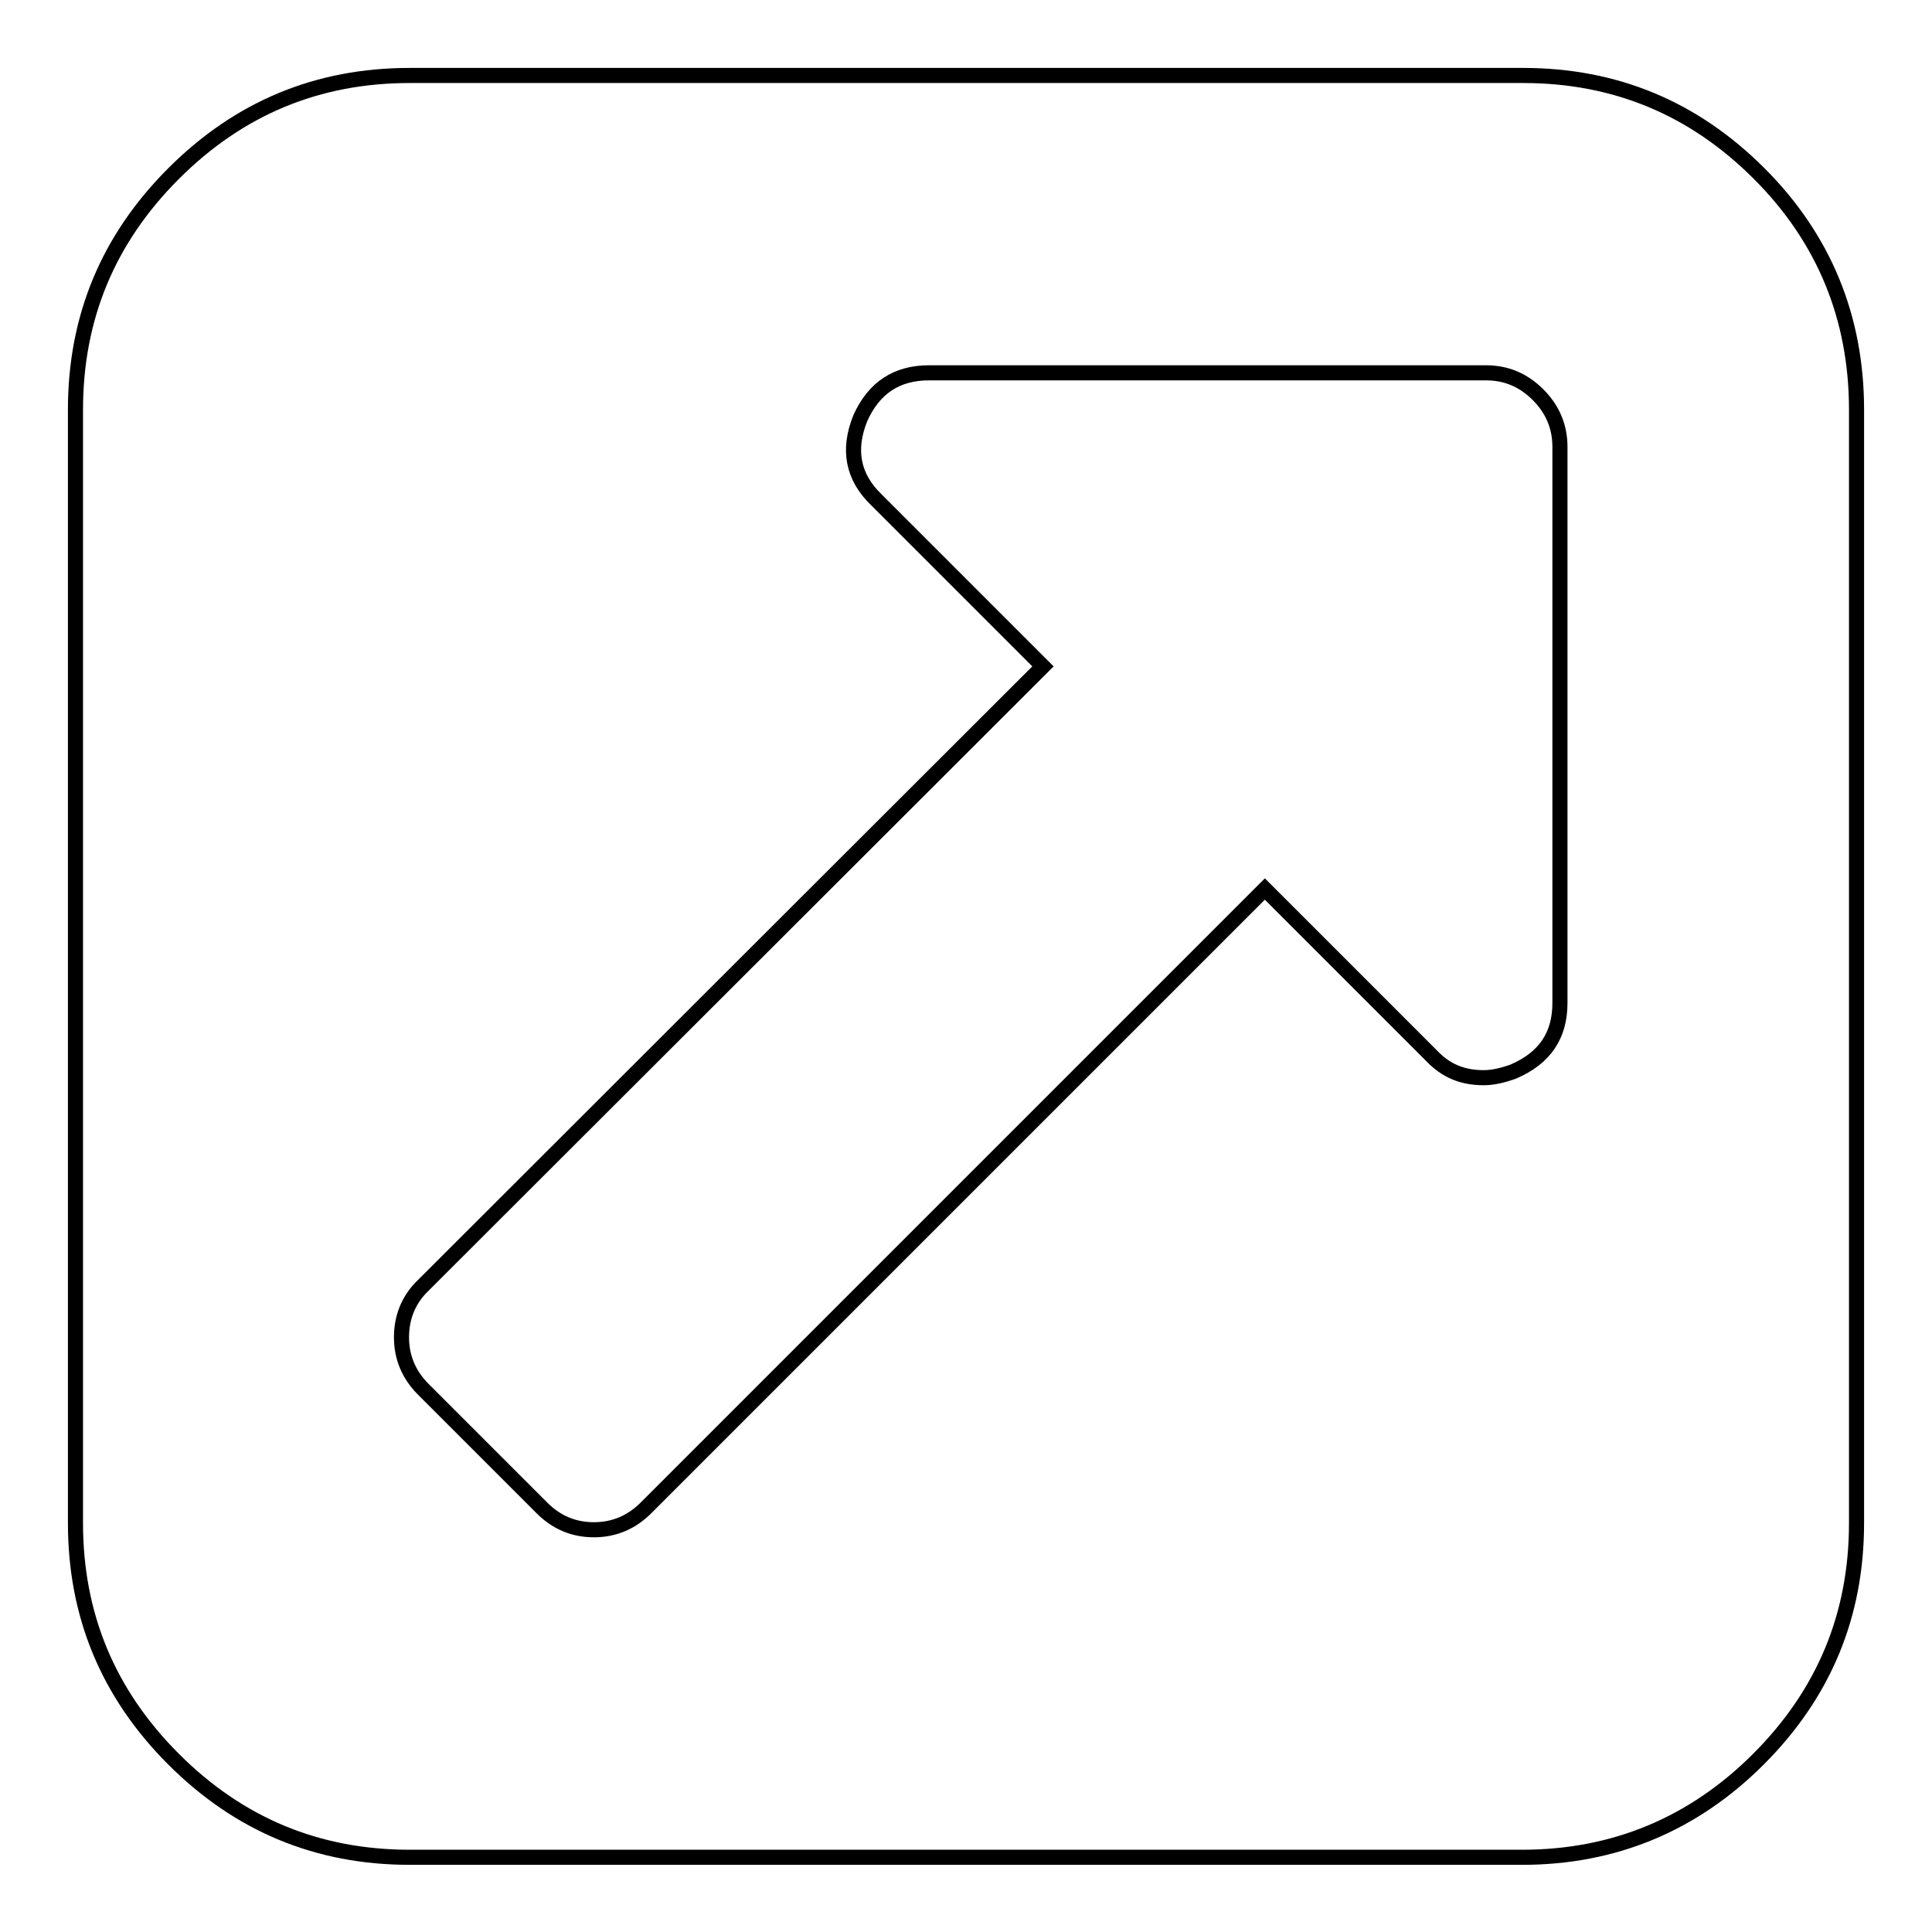 <?xml version="1.0" encoding="utf-8"?>
<!-- Svg Vector Icons : http://www.onlinewebfonts.com/icon -->
<!DOCTYPE svg PUBLIC "-//W3C//DTD SVG 1.1//EN" "http://www.w3.org/Graphics/SVG/1.1/DTD/svg11.dtd">
<svg version="1.1" xmlns="http://www.w3.org/2000/svg" xmlns:xlink="http://www.w3.org/1999/xlink" x="0px" y="0px" viewBox="0 0 256 256" enable-background="new 0 0 256 256" xml:space="preserve">
<g><g><path stroke-width="2" fill-opacity="0" stroke="#000000"  d="M206.7,132.9V59.2c0-2.7-1-5-2.9-6.9c-2-2-4.3-2.9-6.9-2.9h-73.8c-4.3,0-7.3,2-9.1,6c-1.7,4.2-1,7.8,2.1,10.8l22.1,22.1l-82.1,82c-2,1.9-2.9,4.3-2.9,6.9c0,2.7,1,5,2.9,6.9l15.7,15.7c2,2,4.3,2.9,6.9,2.9c2.7,0,5-1,6.9-2.9l82-82l22.1,22.1c1.9,2,4.1,2.9,6.9,2.9c1.2,0,2.5-0.3,3.9-0.8C204.7,140.2,206.7,137.2,206.7,132.9z M246,54.3v147.5c0,12.2-4.3,22.6-13,31.3c-8.6,8.6-19.1,13-31.3,13H54.3c-12.2,0-22.6-4.3-31.3-13c-8.7-8.7-13-19.1-13-31.3V54.3c0-12.2,4.3-22.6,13-31.3c8.7-8.7,19.1-13,31.3-13h147.5c12.2,0,22.6,4.3,31.3,13C241.7,31.6,246,42.1,246,54.3z"/></g></g>
</svg>